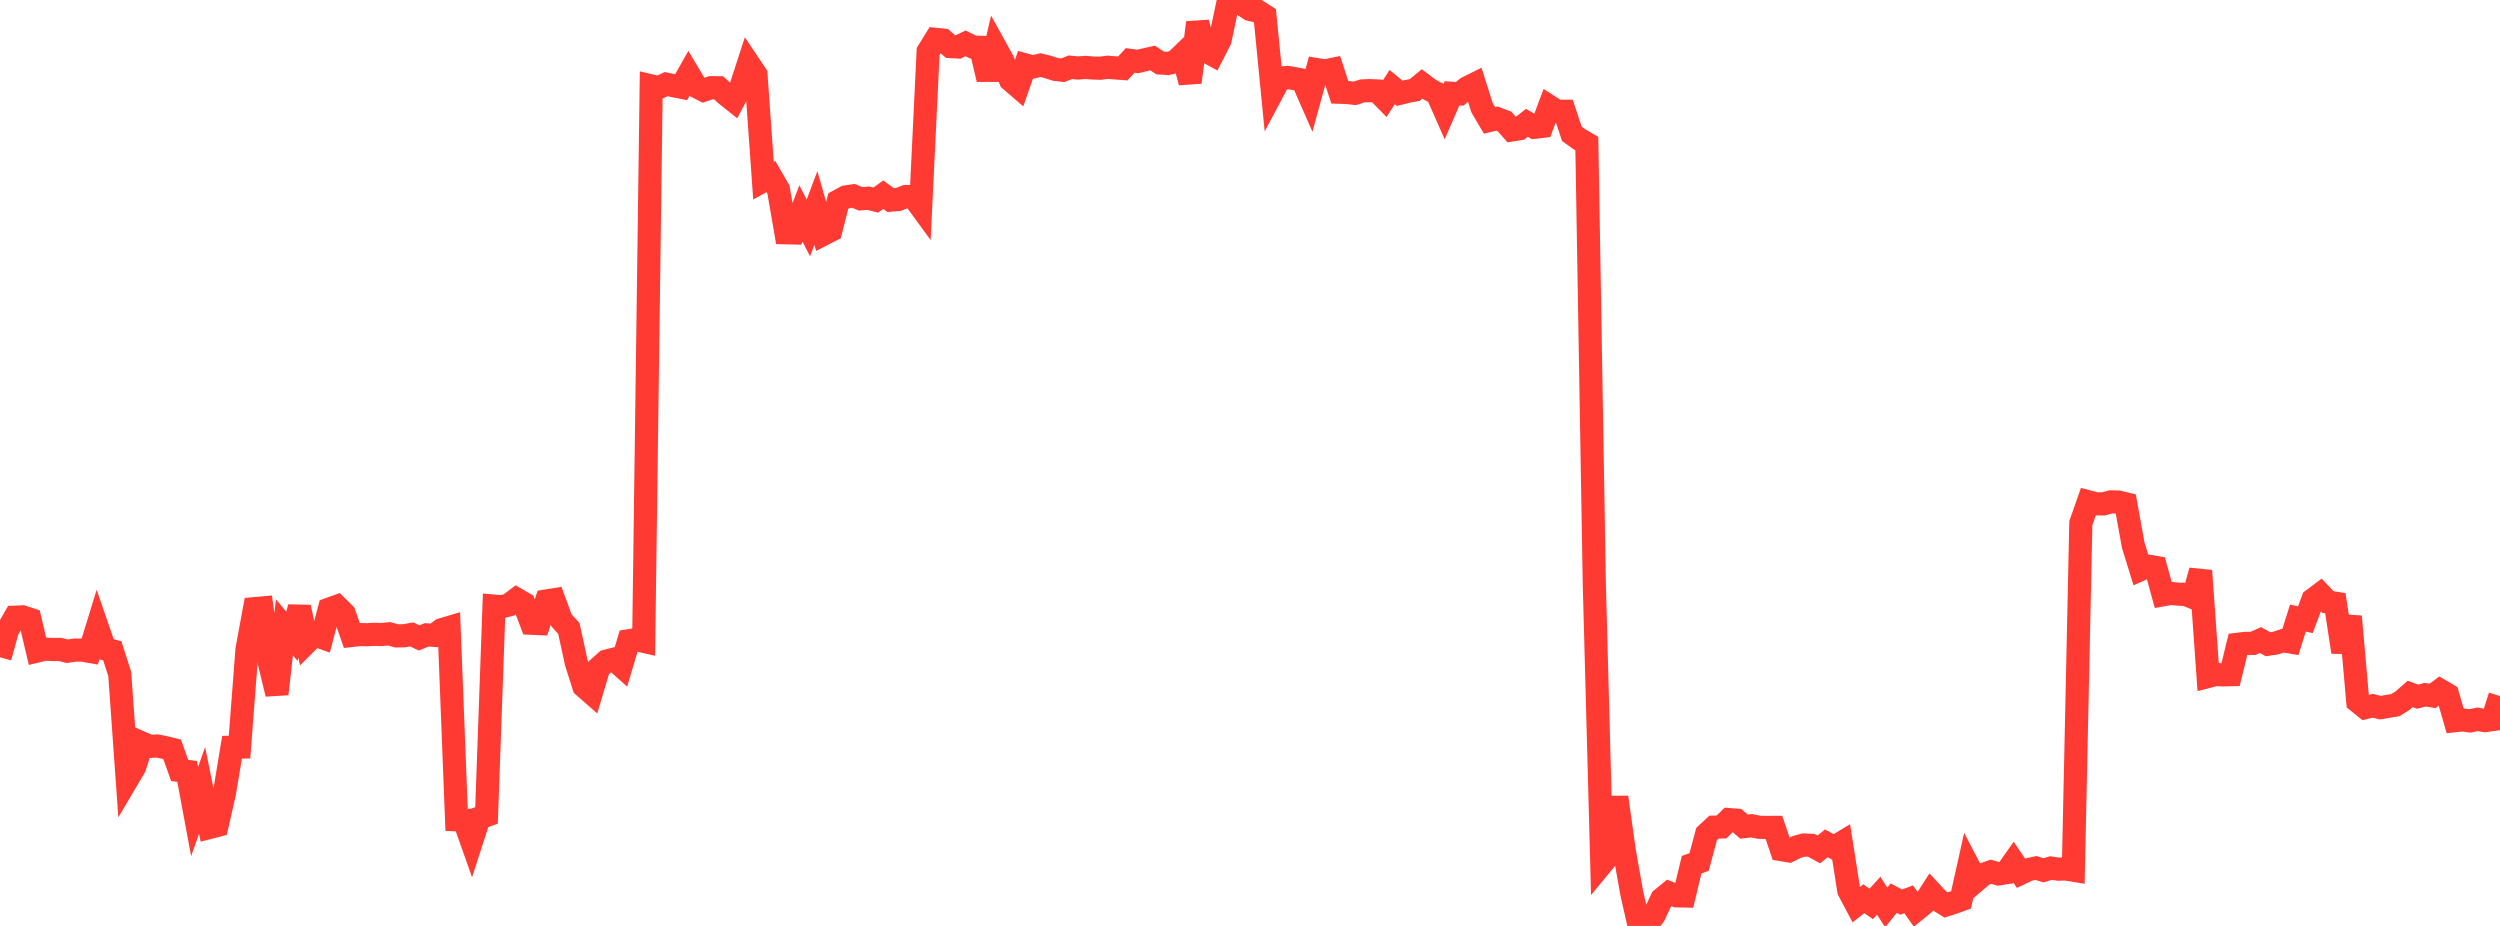 <?xml version="1.0" standalone="no"?>
<!DOCTYPE svg PUBLIC "-//W3C//DTD SVG 1.1//EN" "http://www.w3.org/Graphics/SVG/1.1/DTD/svg11.dtd">

<svg width="135" height="50" viewBox="0 0 135 50" preserveAspectRatio="none" 
  xmlns="http://www.w3.org/2000/svg"
  xmlns:xlink="http://www.w3.org/1999/xlink">


<polyline points="0.0, 35.494 0.404, 34.031 0.808, 33.328 1.213, 33.31 1.617, 33.441 2.021, 35.152 2.425, 35.055 2.829, 35.07 3.234, 35.068 3.638, 35.167 4.042, 35.105 4.446, 35.105 4.85, 35.176 5.254, 33.862 5.659, 35.034 6.063, 35.142 6.467, 36.399 6.871, 42.095 7.275, 41.411 7.68, 40.13 8.084, 40.306 8.488, 40.283 8.892, 40.364 9.296, 40.464 9.701, 41.605 10.105, 41.655 10.509, 43.827 10.913, 42.682 11.317, 44.681 11.722, 44.576 12.126, 42.79 12.53, 40.352 12.934, 40.344 13.338, 35.068 13.743, 32.868 14.147, 32.832 14.551, 35.819 14.955, 37.473 15.359, 33.878 15.763, 34.358 16.168, 32.789 16.572, 34.68 16.976, 34.276 17.38, 34.422 17.784, 32.89 18.189, 32.745 18.593, 33.146 18.997, 34.313 19.401, 34.266 19.805, 34.275 20.21, 34.254 20.614, 34.264 21.018, 34.225 21.422, 34.339 21.826, 34.331 22.231, 34.259 22.635, 34.448 23.039, 34.283 23.443, 34.308 23.847, 34.006 24.251, 33.886 24.656, 44.269 25.06, 44.287 25.464, 45.426 25.868, 44.177 26.272, 44.033 26.677, 32.729 27.081, 32.765 27.485, 32.665 27.889, 32.355 28.293, 32.589 28.698, 33.656 29.102, 33.674 29.506, 32.452 29.91, 32.387 30.314, 33.487 30.719, 33.939 31.123, 35.793 31.527, 37.061 31.931, 37.415 32.335, 36.06 32.74, 35.701 33.144, 35.598 33.548, 35.957 33.952, 34.601 34.356, 34.536 34.76, 34.629 35.165, 4.639 35.569, 4.734 35.973, 4.544 36.377, 4.627 36.781, 4.708 37.186, 3.99 37.59, 4.667 37.994, 4.871 38.398, 4.735 38.802, 4.739 39.207, 5.106 39.611, 5.429 40.015, 4.67 40.419, 3.427 40.823, 4.029 41.228, 9.755 41.632, 9.534 42.036, 10.237 42.44, 12.57 42.844, 12.579 43.249, 11.528 43.653, 12.307 44.057, 11.233 44.461, 12.647 44.865, 12.44 45.269, 10.854 45.674, 10.635 46.078, 10.575 46.482, 10.737 46.886, 10.703 47.29, 10.805 47.695, 10.514 48.099, 10.807 48.503, 10.773 48.907, 10.616 49.311, 10.612 49.716, 11.167 50.12, 2.778 50.524, 2.125 50.928, 2.165 51.332, 2.516 51.737, 2.537 52.141, 2.341 52.545, 2.541 52.949, 2.554 53.353, 4.282 53.757, 2.564 54.162, 3.296 54.566, 4.323 54.97, 4.671 55.374, 3.507 55.778, 3.617 56.183, 3.516 56.587, 3.613 56.991, 3.748 57.395, 3.793 57.799, 3.631 58.204, 3.673 58.608, 3.641 59.012, 3.672 59.416, 3.685 59.82, 3.632 60.225, 3.668 60.629, 3.697 61.033, 3.262 61.437, 3.32 61.841, 3.223 62.246, 3.133 62.65, 3.402 63.054, 3.428 63.458, 3.33 63.862, 2.94 64.266, 4.444 64.671, 1.223 65.075, 2.728 65.479, 2.951 65.883, 2.165 66.287, 0.249 66.692, 0.0 67.096, 0.243 67.5, 0.509 67.904, 0.597 68.308, 0.855 68.713, 4.978 69.117, 4.218 69.521, 4.181 69.925, 4.249 70.329, 4.326 70.734, 5.248 71.138, 3.764 71.542, 3.831 71.946, 3.748 72.35, 4.981 72.754, 4.995 73.159, 5.041 73.563, 4.911 73.967, 4.893 74.371, 4.912 74.775, 5.324 75.18, 4.705 75.584, 5.039 75.988, 4.936 76.392, 4.862 76.796, 4.532 77.201, 4.837 77.605, 5.052 78.009, 5.967 78.413, 5.039 78.817, 5.068 79.222, 4.742 79.626, 4.541 80.03, 5.815 80.434, 6.502 80.838, 6.405 81.243, 6.557 81.647, 7.014 82.051, 6.948 82.455, 6.632 82.859, 6.873 83.263, 6.826 83.668, 5.747 84.072, 6.008 84.476, 6.008 84.88, 7.225 85.284, 7.517 85.689, 7.753 86.093, 31.538 86.497, 46.648 86.901, 46.157 87.305, 43.053 87.71, 45.944 88.114, 48.227 88.518, 50.0 88.922, 49.938 89.326, 49.42 89.731, 48.547 90.135, 48.216 90.539, 48.375 90.943, 48.383 91.347, 46.694 91.751, 46.547 92.156, 45.04 92.56, 44.665 92.964, 44.655 93.368, 44.257 93.772, 44.289 94.177, 44.638 94.581, 44.59 94.985, 44.671 95.389, 44.681 95.793, 44.679 96.198, 45.88 96.602, 45.947 97.006, 45.742 97.41, 45.63 97.814, 45.648 98.219, 45.871 98.623, 45.539 99.027, 45.76 99.431, 45.519 99.835, 48.09 100.24, 48.853 100.644, 48.531 101.048, 48.812 101.452, 48.37 101.856, 49.005 102.26, 48.499 102.665, 48.712 103.069, 48.564 103.473, 49.136 103.877, 48.807 104.281, 48.179 104.686, 48.616 105.09, 48.868 105.494, 48.737 105.898, 48.591 106.302, 46.781 106.707, 47.558 107.111, 47.214 107.515, 47.074 107.919, 47.191 108.323, 47.128 108.728, 46.553 109.132, 47.153 109.536, 46.959 109.94, 46.87 110.344, 46.996 110.749, 46.875 111.153, 46.935 111.557, 46.925 111.961, 46.991 112.365, 28.248 112.769, 27.098 113.174, 27.204 113.578, 27.211 113.982, 27.102 114.386, 27.11 114.79, 27.208 115.195, 29.445 115.599, 30.751 116.003, 30.571 116.407, 30.642 116.811, 32.117 117.216, 32.045 117.62, 32.084 118.024, 32.097 118.428, 32.263 118.832, 30.82 119.237, 36.528 119.641, 36.423 120.045, 36.443 120.449, 36.433 120.853, 34.79 121.257, 34.741 121.662, 34.744 122.066, 34.564 122.47, 34.788 122.874, 34.729 123.278, 34.597 123.683, 34.666 124.087, 33.379 124.491, 33.464 124.895, 32.383 125.299, 32.079 125.704, 32.507 126.108, 32.573 126.512, 35.208 126.916, 33.289 127.32, 37.883 127.725, 38.21 128.129, 38.111 128.533, 38.214 128.937, 38.146 129.341, 38.081 129.746, 37.829 130.15, 37.473 130.554, 37.62 130.958, 37.514 131.362, 37.579 131.766, 37.276 132.171, 37.513 132.575, 38.916 132.979, 38.874 133.383, 38.928 133.787, 38.842 134.192, 38.915 134.596, 38.856 135.0, 37.589" fill="none" stroke="#ff3a33" stroke-width="1.25"/>

</svg>